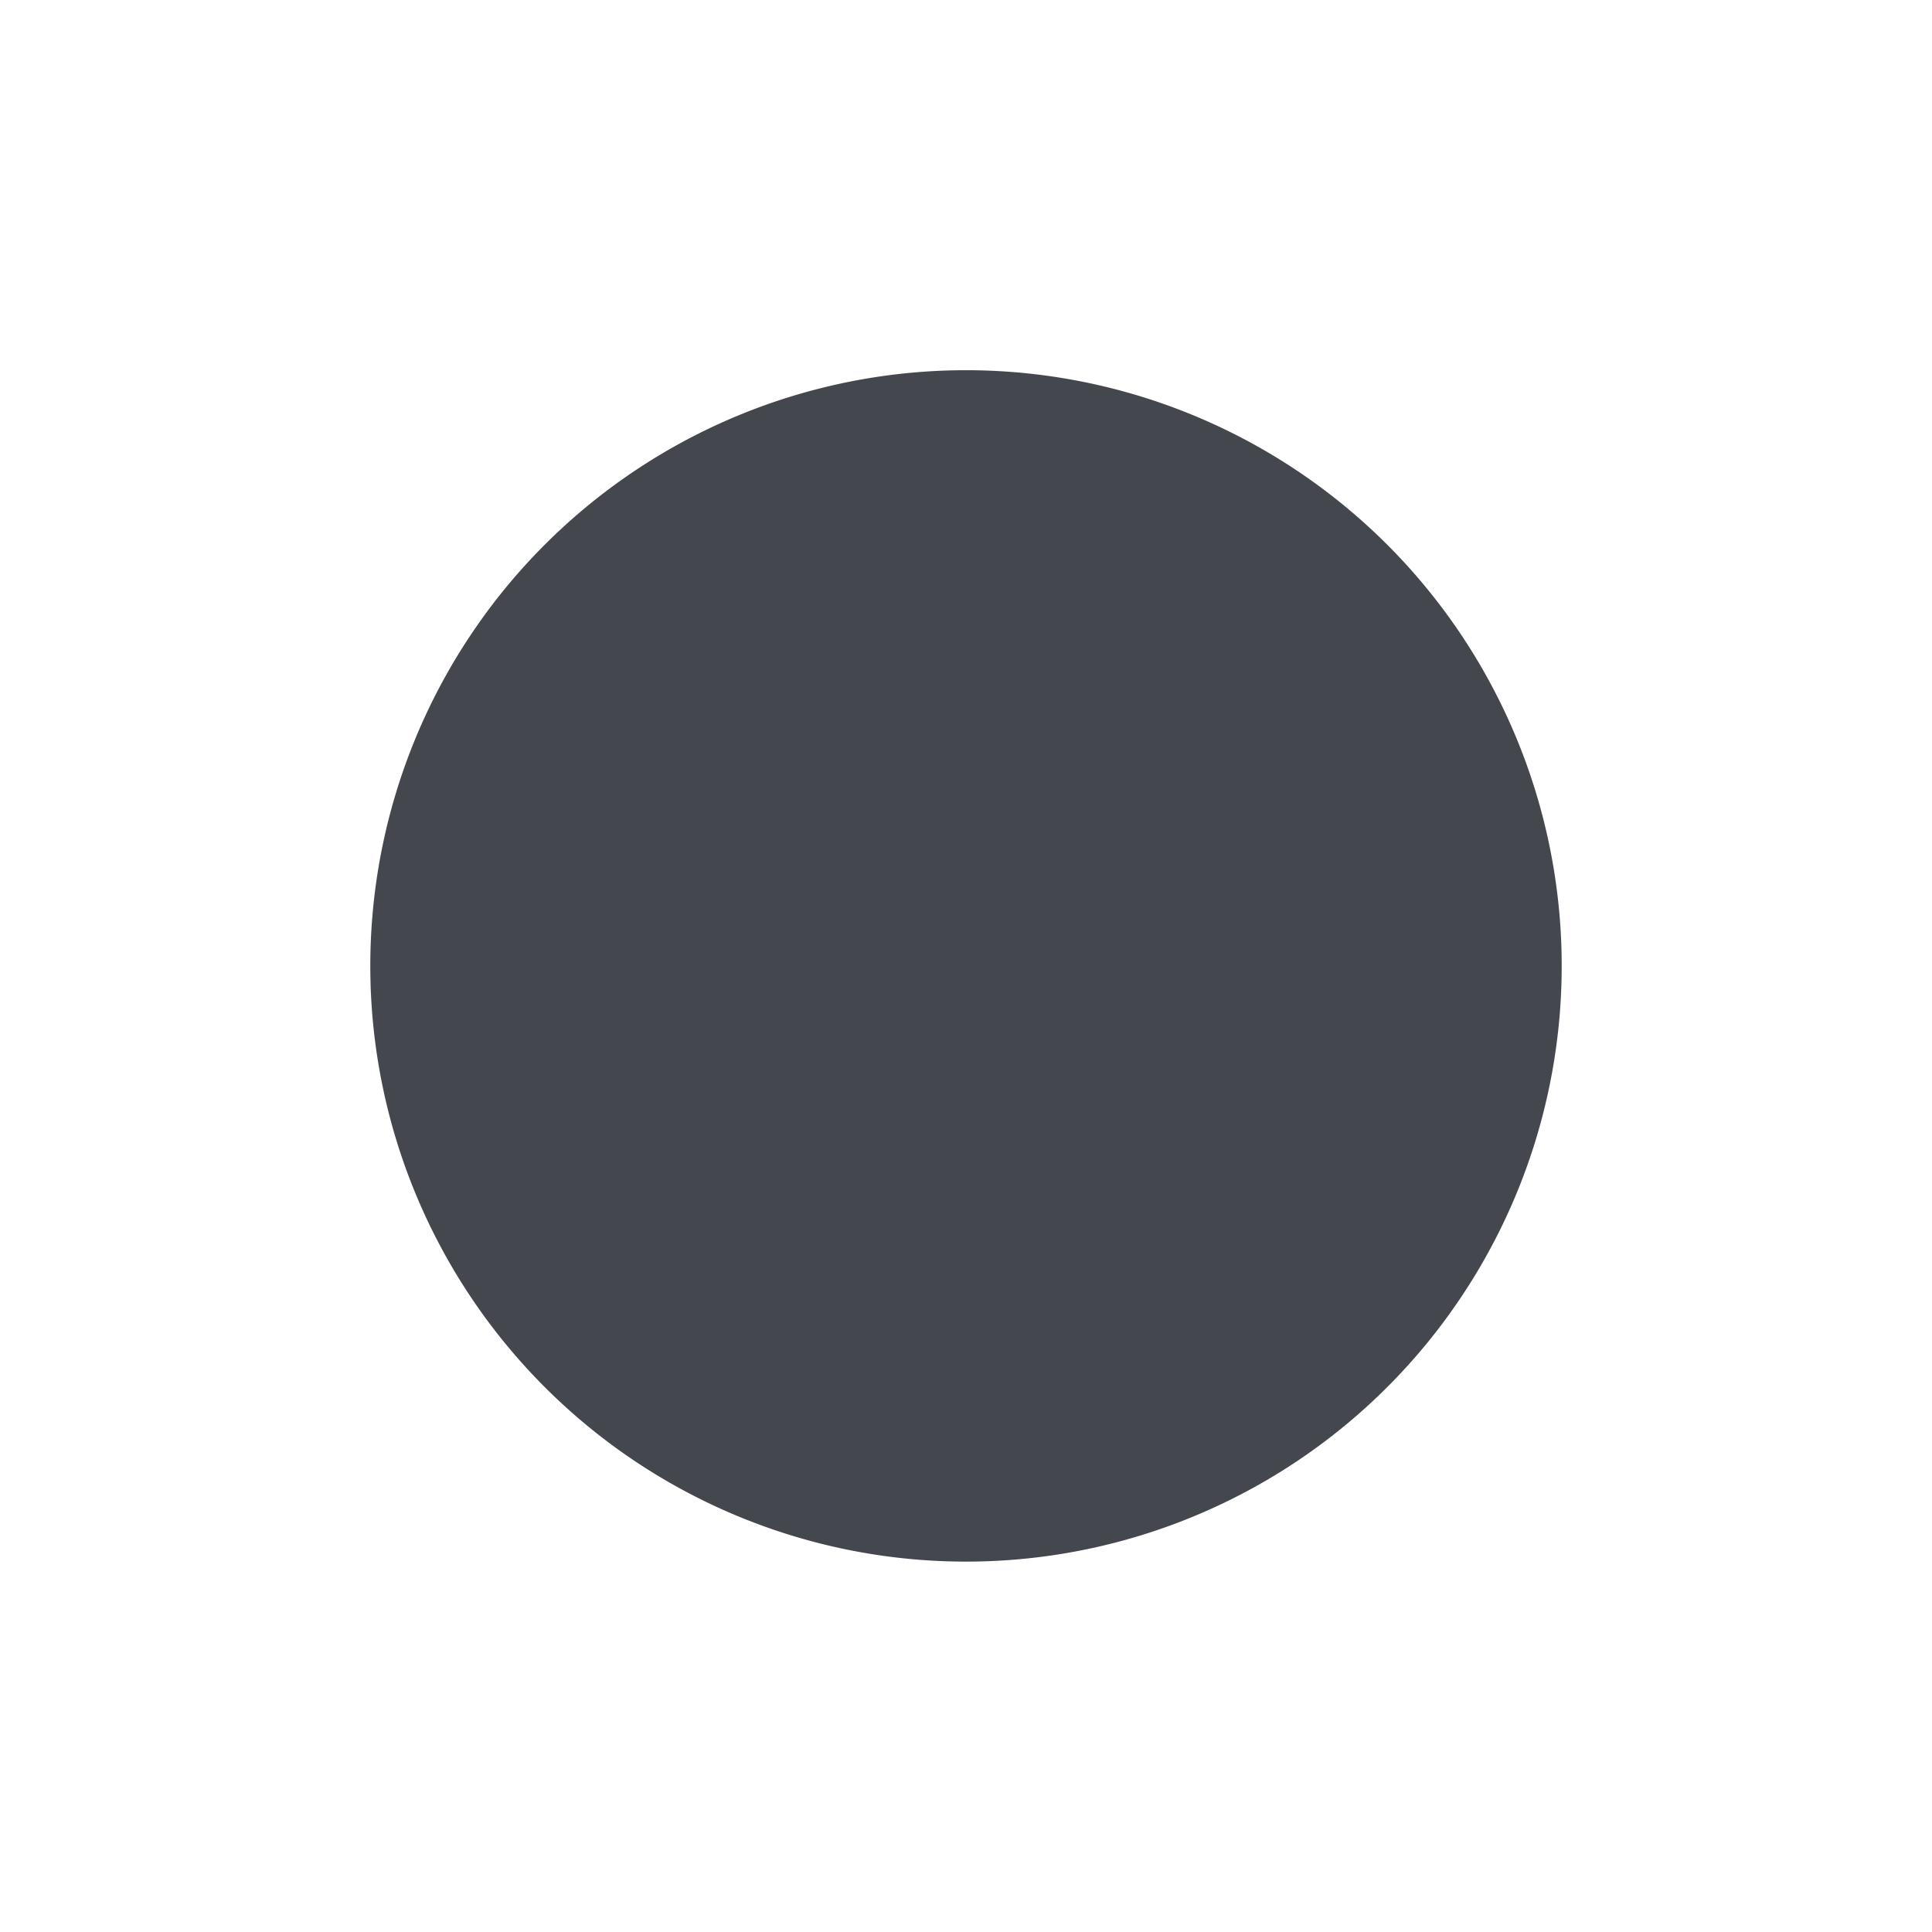 <?xml version="1.0" encoding="UTF-8"?>
<svg xmlns="http://www.w3.org/2000/svg" width="3in" height="3in" viewBox="0 0 216 216">
  <title>MSP1843</title>
  <path d="M41.4,108A66.6,66.6,0,1,1,108,174.59,66.6,66.6,0,0,1,41.4,108Z" fill="#44484e" fill-rule="evenodd"></path>
</svg>
